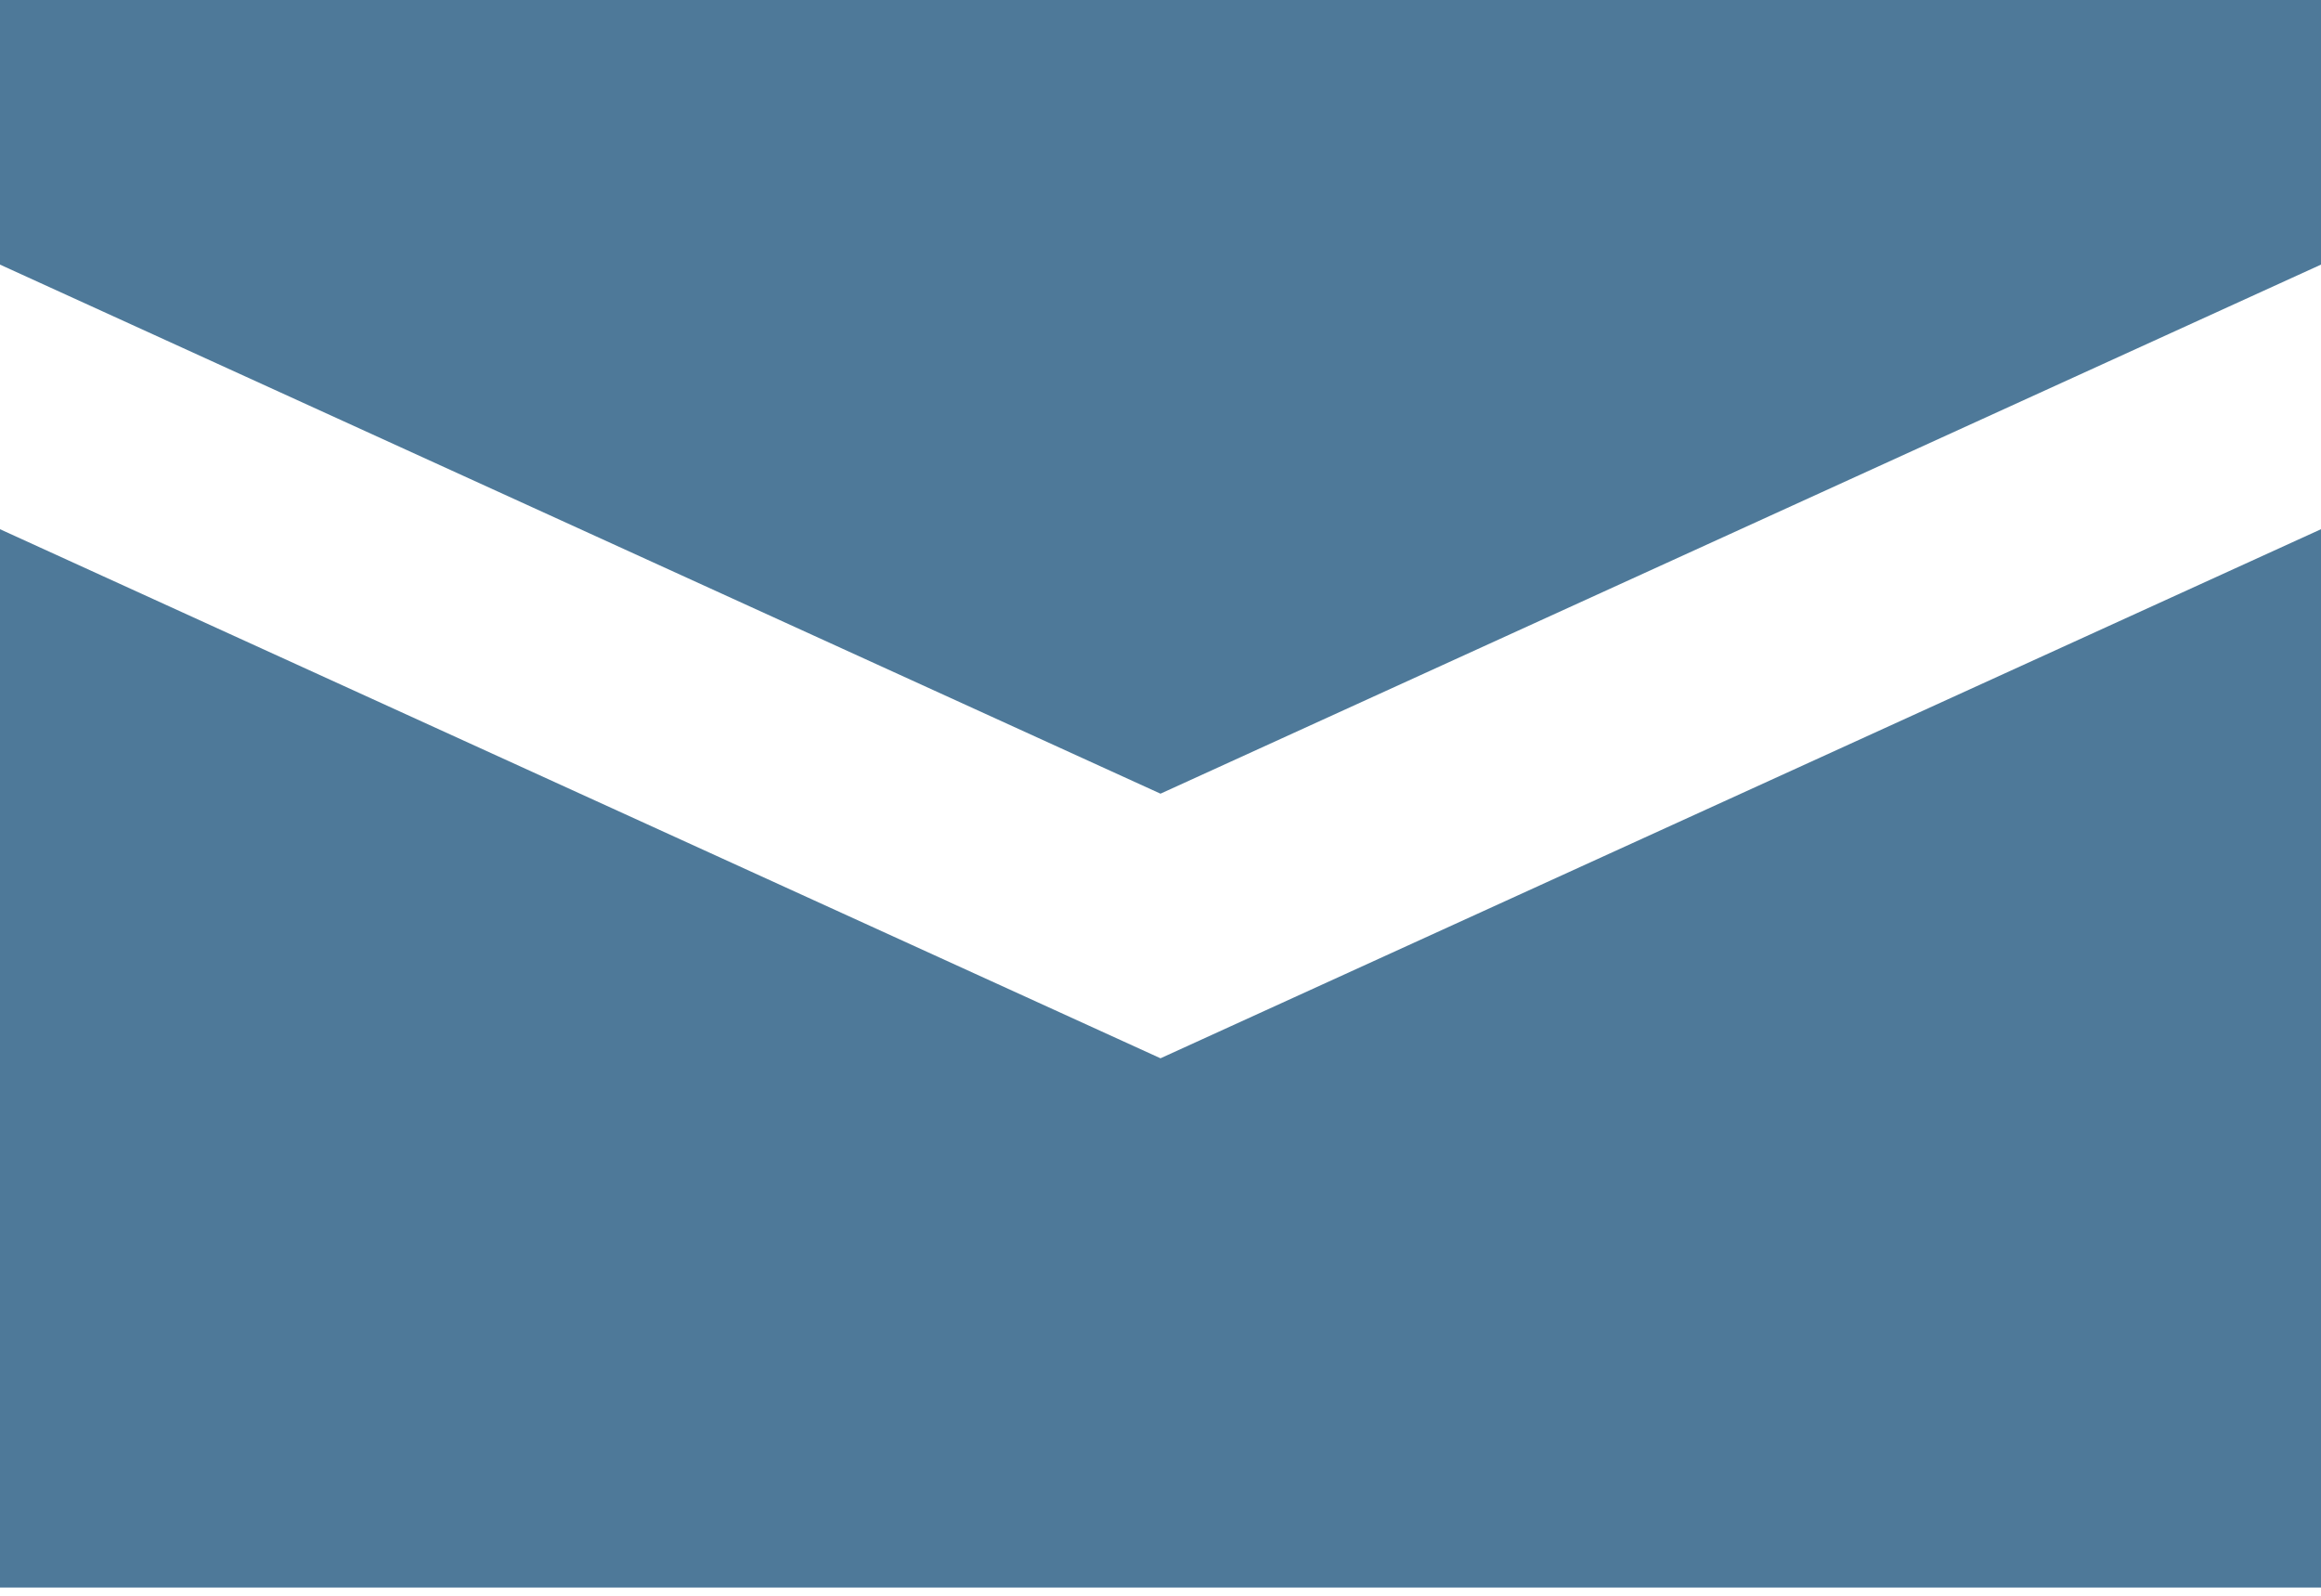 <?xml version="1.0" encoding="UTF-8"?> <svg xmlns="http://www.w3.org/2000/svg" width="16" height="11" viewBox="0 0 16 11" fill="none"><path d="M0 0V1.824L8 5.471L16 1.824V0H0ZM0 3.648V10.943H16V3.648L8 7.295L0 3.648Z" fill="#4E7999"></path></svg> 